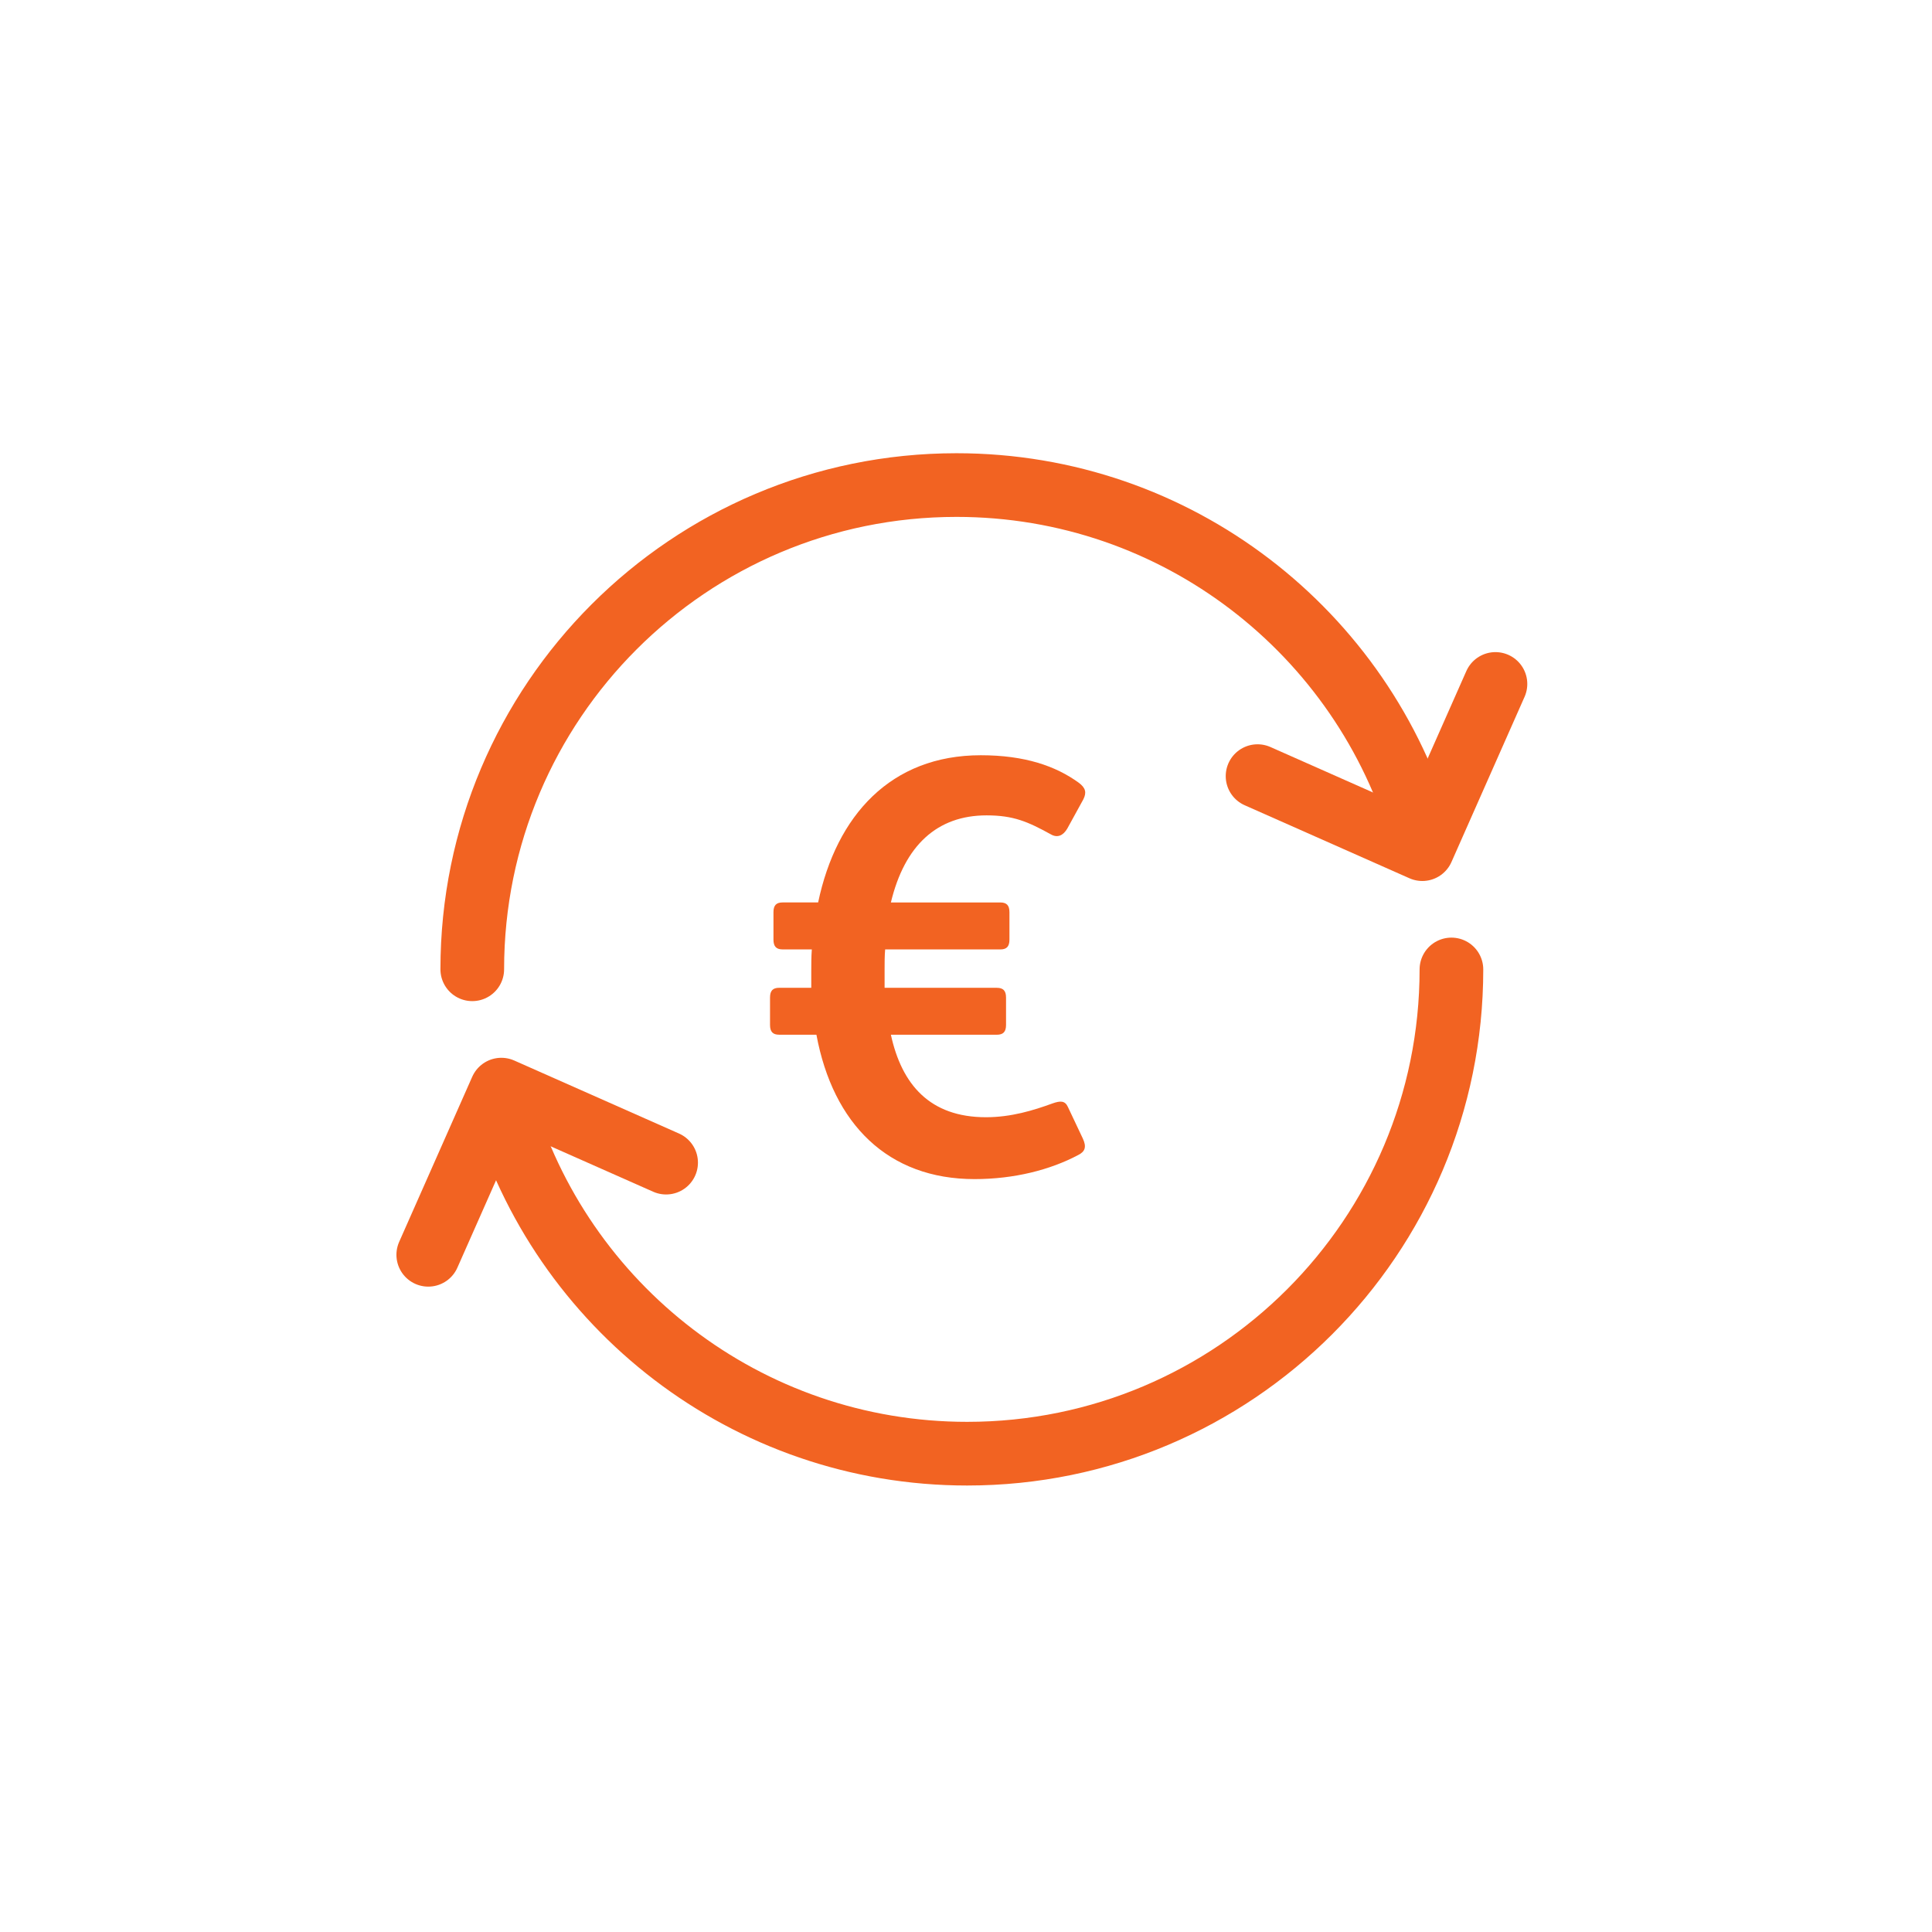 <?xml version="1.0" encoding="utf-8"?>
<!-- Generator: Adobe Illustrator 16.0.0, SVG Export Plug-In . SVG Version: 6.00 Build 0)  -->
<svg version="1.2" baseProfile="tiny" id="Layer_1" xmlns="http://www.w3.org/2000/svg" xmlns:xlink="http://www.w3.org/1999/xlink"
	 x="0px" y="0px" width="90px" height="90px" viewBox="0 0 90 90" xml:space="preserve">
<g>
	
		<path fill="none" stroke="#F26322" stroke-width="2.966" stroke-linecap="round" stroke-linejoin="round" stroke-miterlimit="10" d="
		M67.613,45.161c0,12.457-10.1,22.557-22.557,22.557c-10.287,0-18.965-6.888-21.677-16.302"/>
	
		<polyline fill="none" stroke="#F26322" stroke-width="2.966" stroke-linecap="round" stroke-linejoin="round" stroke-miterlimit="10" points="
		19.95,58.453 23.355,50.759 31.03,54.16 	"/>
	<path fill="#F26322" d="M46.865,47.748c0,0.32-0.134,0.454-0.428,0.454h-4.936c0.507,2.321,1.814,3.843,4.429,3.843
		c1.174,0,2.215-0.32,3.096-0.642c0.373-0.132,0.587-0.132,0.72,0.161l0.694,1.468c0.187,0.4,0.106,0.613-0.214,0.774
		c-1.307,0.693-2.988,1.121-4.829,1.121c-4.03,0-6.592-2.563-7.365-6.726h-1.734c-0.293,0-0.427-0.134-0.427-0.454v-1.279
		c0-0.32,0.134-0.453,0.427-0.453h1.494v-0.747c0-0.348,0-0.696,0.026-1.041h-1.36c-0.293,0-0.427-0.134-0.427-0.455v-1.281
		c0-0.32,0.134-0.452,0.427-0.452h1.654c0.854-4.057,3.389-6.857,7.578-6.857c2.056,0,3.496,0.506,4.563,1.281
		c0.32,0.239,0.373,0.453,0.214,0.772l-0.748,1.362c-0.187,0.32-0.454,0.454-0.772,0.267c-1.068-0.588-1.736-0.881-2.99-0.881
		c-2.293,0-3.815,1.388-4.456,4.057h5.096c0.294,0,0.427,0.132,0.427,0.452v1.281c0,0.321-0.133,0.455-0.427,0.455h-5.363
		c-0.026,0.292-0.026,0.613-0.026,0.907v0.881h5.229c0.294,0,0.428,0.133,0.428,0.453V47.748z"/>
	
		<path fill="none" stroke="#F26322" stroke-width="2.966" stroke-linecap="round" stroke-linejoin="round" stroke-miterlimit="10" d="
		M22,45.153c0-12.458,10.099-22.557,22.556-22.557c10.288,0,18.965,6.887,21.677,16.302"/>
	
		<polyline fill="none" stroke="#F26322" stroke-width="2.966" stroke-linecap="round" stroke-linejoin="round" stroke-miterlimit="10" points="
		69.664,31.861 66.258,39.557 58.582,36.155 	"/>
</g>
</svg>
